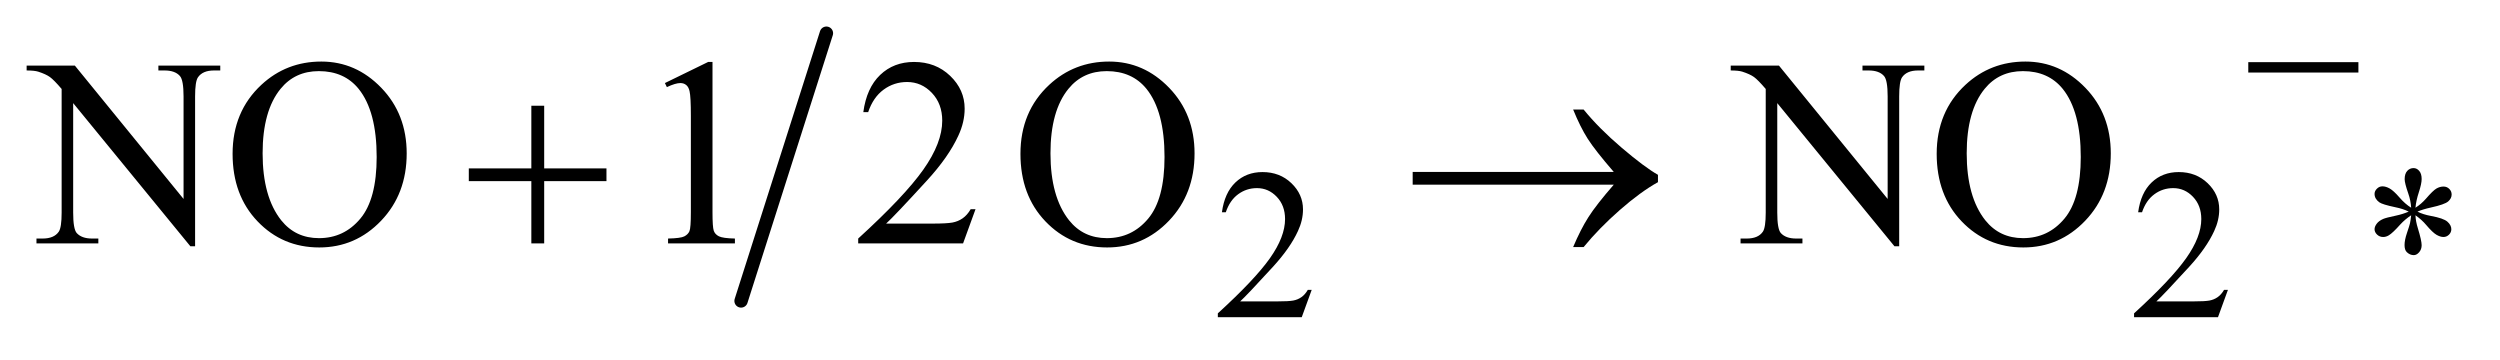 <?xml version="1.0" encoding="UTF-8"?>
<!DOCTYPE svg PUBLIC '-//W3C//DTD SVG 1.0//EN'
          'http://www.w3.org/TR/2001/REC-SVG-20010904/DTD/svg10.dtd'>
<svg stroke-dasharray="none" shape-rendering="auto" xmlns="http://www.w3.org/2000/svg" font-family="'Dialog'" text-rendering="auto" width="146" fill-opacity="1" color-interpolation="auto" color-rendering="auto" preserveAspectRatio="xMidYMid meet" font-size="12px" viewBox="0 0 146 21" fill="black" xmlns:xlink="http://www.w3.org/1999/xlink" stroke="black" image-rendering="auto" stroke-miterlimit="10" stroke-linecap="square" stroke-linejoin="miter" font-style="normal" stroke-width="1" height="21" stroke-dashoffset="0" font-weight="normal" stroke-opacity="1"
><!--Generated by the Batik Graphics2D SVG Generator--><defs id="genericDefs"
  /><g
  ><defs id="defs1"
    ><clipPath clipPathUnits="userSpaceOnUse" id="clipPath1"
      ><path d="M1.028 3.915 L93.492 3.915 L93.492 16.775 L1.028 16.775 L1.028 3.915 Z"
      /></clipPath
      ><clipPath clipPathUnits="userSpaceOnUse" id="clipPath2"
      ><path d="M32.832 125.087 L32.832 535.949 L2986.949 535.949 L2986.949 125.087 Z"
      /></clipPath
    ></defs
    ><g stroke-width="16" transform="scale(1.576,1.576) translate(-1.028,-3.915) matrix(0.031,0,0,0.031,0,0)" stroke-linejoin="round" stroke-linecap="round"
    ><line y2="486" fill="none" x1="1021" clip-path="url(#clipPath2)" x2="919" y1="166"
    /></g
    ><g transform="matrix(0.049,0,0,0.049,-1.619,-6.17)"
    ><path d="M1596.375 471.375 L1584.5 504 L1484.5 504 L1484.5 499.375 Q1528.625 459.125 1546.625 433.625 Q1564.625 408.125 1564.625 387 Q1564.625 370.875 1554.75 360.5 Q1544.875 350.125 1531.125 350.125 Q1518.625 350.125 1508.688 357.438 Q1498.75 364.75 1494 378.875 L1489.375 378.875 Q1492.5 355.75 1505.438 343.375 Q1518.375 331 1537.75 331 Q1558.375 331 1572.188 344.25 Q1586 357.5 1586 375.5 Q1586 388.375 1580 401.25 Q1570.75 421.5 1550 444.125 Q1518.875 478.125 1511.125 485.125 L1555.375 485.125 Q1568.875 485.125 1574.312 484.125 Q1579.75 483.125 1584.125 480.062 Q1588.5 477 1591.75 471.375 L1596.375 471.375 ZM2688.375 471.375 L2676.5 504 L2576.5 504 L2576.5 499.375 Q2620.625 459.125 2638.625 433.625 Q2656.625 408.125 2656.625 387 Q2656.625 370.875 2646.75 360.5 Q2636.875 350.125 2623.125 350.125 Q2610.625 350.125 2600.688 357.438 Q2590.75 364.75 2586 378.875 L2581.375 378.875 Q2584.5 355.75 2597.438 343.375 Q2610.375 331 2629.75 331 Q2650.375 331 2664.188 344.25 Q2678 357.5 2678 375.5 Q2678 388.375 2672 401.25 Q2662.75 421.5 2642 444.125 Q2610.875 478.125 2603.125 485.125 L2647.375 485.125 Q2660.875 485.125 2666.312 484.125 Q2671.75 483.125 2676.125 480.062 Q2680.5 477 2683.75 471.375 L2688.375 471.375 ZM2906.75 373.5 Q2906.25 364.875 2903.25 356.375 Q2899 344.125 2899 339.5 Q2899 333 2902.062 329.625 Q2905.125 326.25 2909.625 326.25 Q2913.5 326.25 2916.375 329.625 Q2919.25 333 2919.25 339.25 Q2919.25 344.875 2915.938 354.938 Q2912.625 365 2911.875 373.5 Q2918.75 369.125 2924.25 362.875 Q2932.75 353 2936.875 350.625 Q2941 348.25 2945.25 348.25 Q2949.375 348.25 2952.188 351.062 Q2955 353.875 2955 357.75 Q2955 362.375 2950.875 366 Q2946.75 369.625 2930.25 373.25 Q2920.625 375.375 2914.25 378.125 Q2920.75 381.5 2930.125 383.25 Q2945.25 386 2949.938 390.125 Q2954.625 394.25 2954.625 399.125 Q2954.625 402.875 2951.812 405.625 Q2949 408.375 2945.25 408.375 Q2941.5 408.375 2936.938 405.75 Q2932.375 403.125 2924.625 394 Q2919.5 387.875 2911.875 382.5 Q2912.125 389.625 2914.75 398 Q2919.25 412.75 2919.25 418.125 Q2919.25 423.125 2916.25 426.562 Q2913.25 430 2909.875 430 Q2905.25 430 2901.5 426.375 Q2898.875 423.75 2898.875 418 Q2898.875 412 2901.75 403.562 Q2904.625 395.125 2905.375 391.938 Q2906.125 388.75 2906.75 382.5 Q2899.375 387.375 2893.875 393.375 Q2884.75 403.625 2880.125 406.375 Q2876.875 408.375 2873.375 408.375 Q2869.125 408.375 2866.125 405.5 Q2863.125 402.625 2863.125 399.125 Q2863.125 396 2865.688 392.562 Q2868.25 389.125 2873.375 386.875 Q2876.75 385.375 2888.75 382.875 Q2896.5 381.25 2903.875 378.125 Q2897.125 374.75 2887.75 372.875 Q2872.375 369.625 2868.75 367 Q2863.125 362.875 2863.125 357 Q2863.125 353.625 2865.938 350.812 Q2868.75 348 2872.5 348 Q2876.625 348 2881.25 350.625 Q2885.875 353.25 2892.75 361.188 Q2899.625 369.125 2906.75 373.5 Z" stroke="none" clip-path="url(#clipPath2)"
    /></g
    ><g transform="matrix(0.049,0,0,0.049,-1.619,-6.17)"
    ><path d="M64.781 204.125 L122.281 204.125 L251.812 363.031 L251.812 240.844 Q251.812 221.312 247.438 216.469 Q241.656 209.906 229.156 209.906 L221.812 209.906 L221.812 204.125 L295.562 204.125 L295.562 209.906 L288.062 209.906 Q274.625 209.906 269 218.031 Q265.562 223.031 265.562 240.844 L265.562 419.438 L259.938 419.438 L120.25 248.812 L120.25 379.281 Q120.25 398.812 124.469 403.656 Q130.406 410.219 142.75 410.219 L150.25 410.219 L150.25 416 L76.5 416 L76.5 410.219 L83.844 410.219 Q97.438 410.219 103.062 402.094 Q106.5 397.094 106.5 379.281 L106.5 231.938 Q97.281 221.156 92.516 217.719 Q87.75 214.281 78.531 211.312 Q74 209.906 64.781 209.906 L64.781 204.125 ZM416.031 199.281 Q457.281 199.281 487.516 230.609 Q517.75 261.938 517.75 308.812 Q517.75 357.094 487.281 388.969 Q456.812 420.844 413.531 420.844 Q369.781 420.844 340.016 389.75 Q310.25 358.656 310.25 309.281 Q310.25 258.812 344.625 226.938 Q374.469 199.281 416.031 199.281 ZM413.062 210.688 Q384.625 210.688 367.438 231.781 Q346.031 258.031 346.031 308.656 Q346.031 360.531 368.219 388.5 Q385.25 409.75 413.219 409.75 Q443.062 409.75 462.516 386.469 Q481.969 363.188 481.969 313.031 Q481.969 258.656 460.562 231.938 Q443.375 210.688 413.062 210.688 ZM825.5 224.906 L877.062 199.75 L882.219 199.75 L882.219 378.656 Q882.219 396.469 883.703 400.844 Q885.188 405.219 889.875 407.562 Q894.562 409.906 908.938 410.219 L908.938 416 L829.25 416 L829.25 410.219 Q844.25 409.906 848.625 407.641 Q853 405.375 854.719 401.547 Q856.438 397.719 856.438 378.656 L856.438 264.281 Q856.438 241.156 854.875 234.594 Q853.781 229.594 850.891 227.25 Q848 224.906 843.938 224.906 Q838.156 224.906 827.844 229.75 L825.5 224.906 ZM1195.719 375.219 L1180.875 416 L1055.875 416 L1055.875 410.219 Q1111.031 359.906 1133.531 328.031 Q1156.031 296.156 1156.031 269.75 Q1156.031 249.594 1143.688 236.625 Q1131.344 223.656 1114.156 223.656 Q1098.531 223.656 1086.109 232.797 Q1073.688 241.938 1067.75 259.594 L1061.969 259.594 Q1065.875 230.688 1082.047 215.219 Q1098.219 199.75 1122.438 199.75 Q1148.219 199.75 1165.484 216.312 Q1182.75 232.875 1182.75 255.375 Q1182.75 271.469 1175.25 287.562 Q1163.688 312.875 1137.75 341.156 Q1098.844 383.656 1089.156 392.406 L1144.469 392.406 Q1161.344 392.406 1168.141 391.156 Q1174.938 389.906 1180.406 386.078 Q1185.875 382.25 1189.938 375.219 L1195.719 375.219 ZM1355.031 199.281 Q1396.281 199.281 1426.516 230.609 Q1456.75 261.938 1456.75 308.812 Q1456.75 357.094 1426.281 388.969 Q1395.812 420.844 1352.531 420.844 Q1308.781 420.844 1279.016 389.75 Q1249.25 358.656 1249.25 309.281 Q1249.25 258.812 1283.625 226.938 Q1313.469 199.281 1355.031 199.281 ZM1352.062 210.688 Q1323.625 210.688 1306.438 231.781 Q1285.031 258.031 1285.031 308.656 Q1285.031 360.531 1307.219 388.5 Q1324.25 409.75 1352.219 409.75 Q1382.062 409.75 1401.516 386.469 Q1420.969 363.188 1420.969 313.031 Q1420.969 258.656 1399.562 231.938 Q1382.375 210.688 1352.062 210.688 ZM2095.781 204.125 L2153.281 204.125 L2282.812 363.031 L2282.812 240.844 Q2282.812 221.312 2278.438 216.469 Q2272.656 209.906 2260.156 209.906 L2252.812 209.906 L2252.812 204.125 L2326.562 204.125 L2326.562 209.906 L2319.062 209.906 Q2305.625 209.906 2300 218.031 Q2296.562 223.031 2296.562 240.844 L2296.562 419.438 L2290.938 419.438 L2151.25 248.812 L2151.25 379.281 Q2151.25 398.812 2155.469 403.656 Q2161.406 410.219 2173.75 410.219 L2181.25 410.219 L2181.25 416 L2107.5 416 L2107.5 410.219 L2114.844 410.219 Q2128.438 410.219 2134.062 402.094 Q2137.5 397.094 2137.5 379.281 L2137.5 231.938 Q2128.281 221.156 2123.516 217.719 Q2118.75 214.281 2109.531 211.312 Q2105 209.906 2095.781 209.906 L2095.781 204.125 ZM2447.031 199.281 Q2488.281 199.281 2518.516 230.609 Q2548.75 261.938 2548.75 308.812 Q2548.75 357.094 2518.281 388.969 Q2487.812 420.844 2444.531 420.844 Q2400.781 420.844 2371.016 389.75 Q2341.25 358.656 2341.25 309.281 Q2341.25 258.812 2375.625 226.938 Q2405.469 199.281 2447.031 199.281 ZM2444.062 210.688 Q2415.625 210.688 2398.438 231.781 Q2377.031 258.031 2377.031 308.656 Q2377.031 360.531 2399.219 388.5 Q2416.25 409.75 2444.219 409.75 Q2474.062 409.75 2493.516 386.469 Q2512.969 363.188 2512.969 313.031 Q2512.969 258.656 2491.562 231.938 Q2474.375 210.688 2444.062 210.688 Z" stroke="none" clip-path="url(#clipPath2)"
    /></g
    ><g transform="matrix(0.049,0,0,0.049,-1.619,-6.17)"
    ><path d="M2712.625 200 L2843.875 200 L2843.875 212.375 L2712.625 212.375 L2712.625 200 Z" stroke="none" clip-path="url(#clipPath2)"
    /></g
    ><g transform="matrix(0.049,0,0,0.049,-1.619,-6.17)"
    ><path d="M666.312 251.938 L681.625 251.938 L681.625 326.625 L755.844 326.625 L755.844 341.781 L681.625 341.781 L681.625 416 L666.312 416 L666.312 341.781 L591.781 341.781 L591.781 326.625 L666.312 326.625 L666.312 251.938 ZM1956.406 346 L1716.719 346 L1716.719 330.844 L1956.406 330.844 Q1934.219 305.219 1925.312 291.234 Q1916.406 277.25 1907.969 256.469 L1920.469 256.469 Q1938.75 278.969 1965.938 302.094 Q1993.125 325.219 2009.062 334.281 L2009.062 343.031 Q1988.281 354.594 1963.672 376.156 Q1939.062 397.719 1920.469 420.375 L1907.969 420.375 Q1916.875 399.281 1926.25 384.594 Q1935.625 369.906 1956.406 346 Z" stroke="none" clip-path="url(#clipPath2)"
    /></g
  ></g
></svg
>

